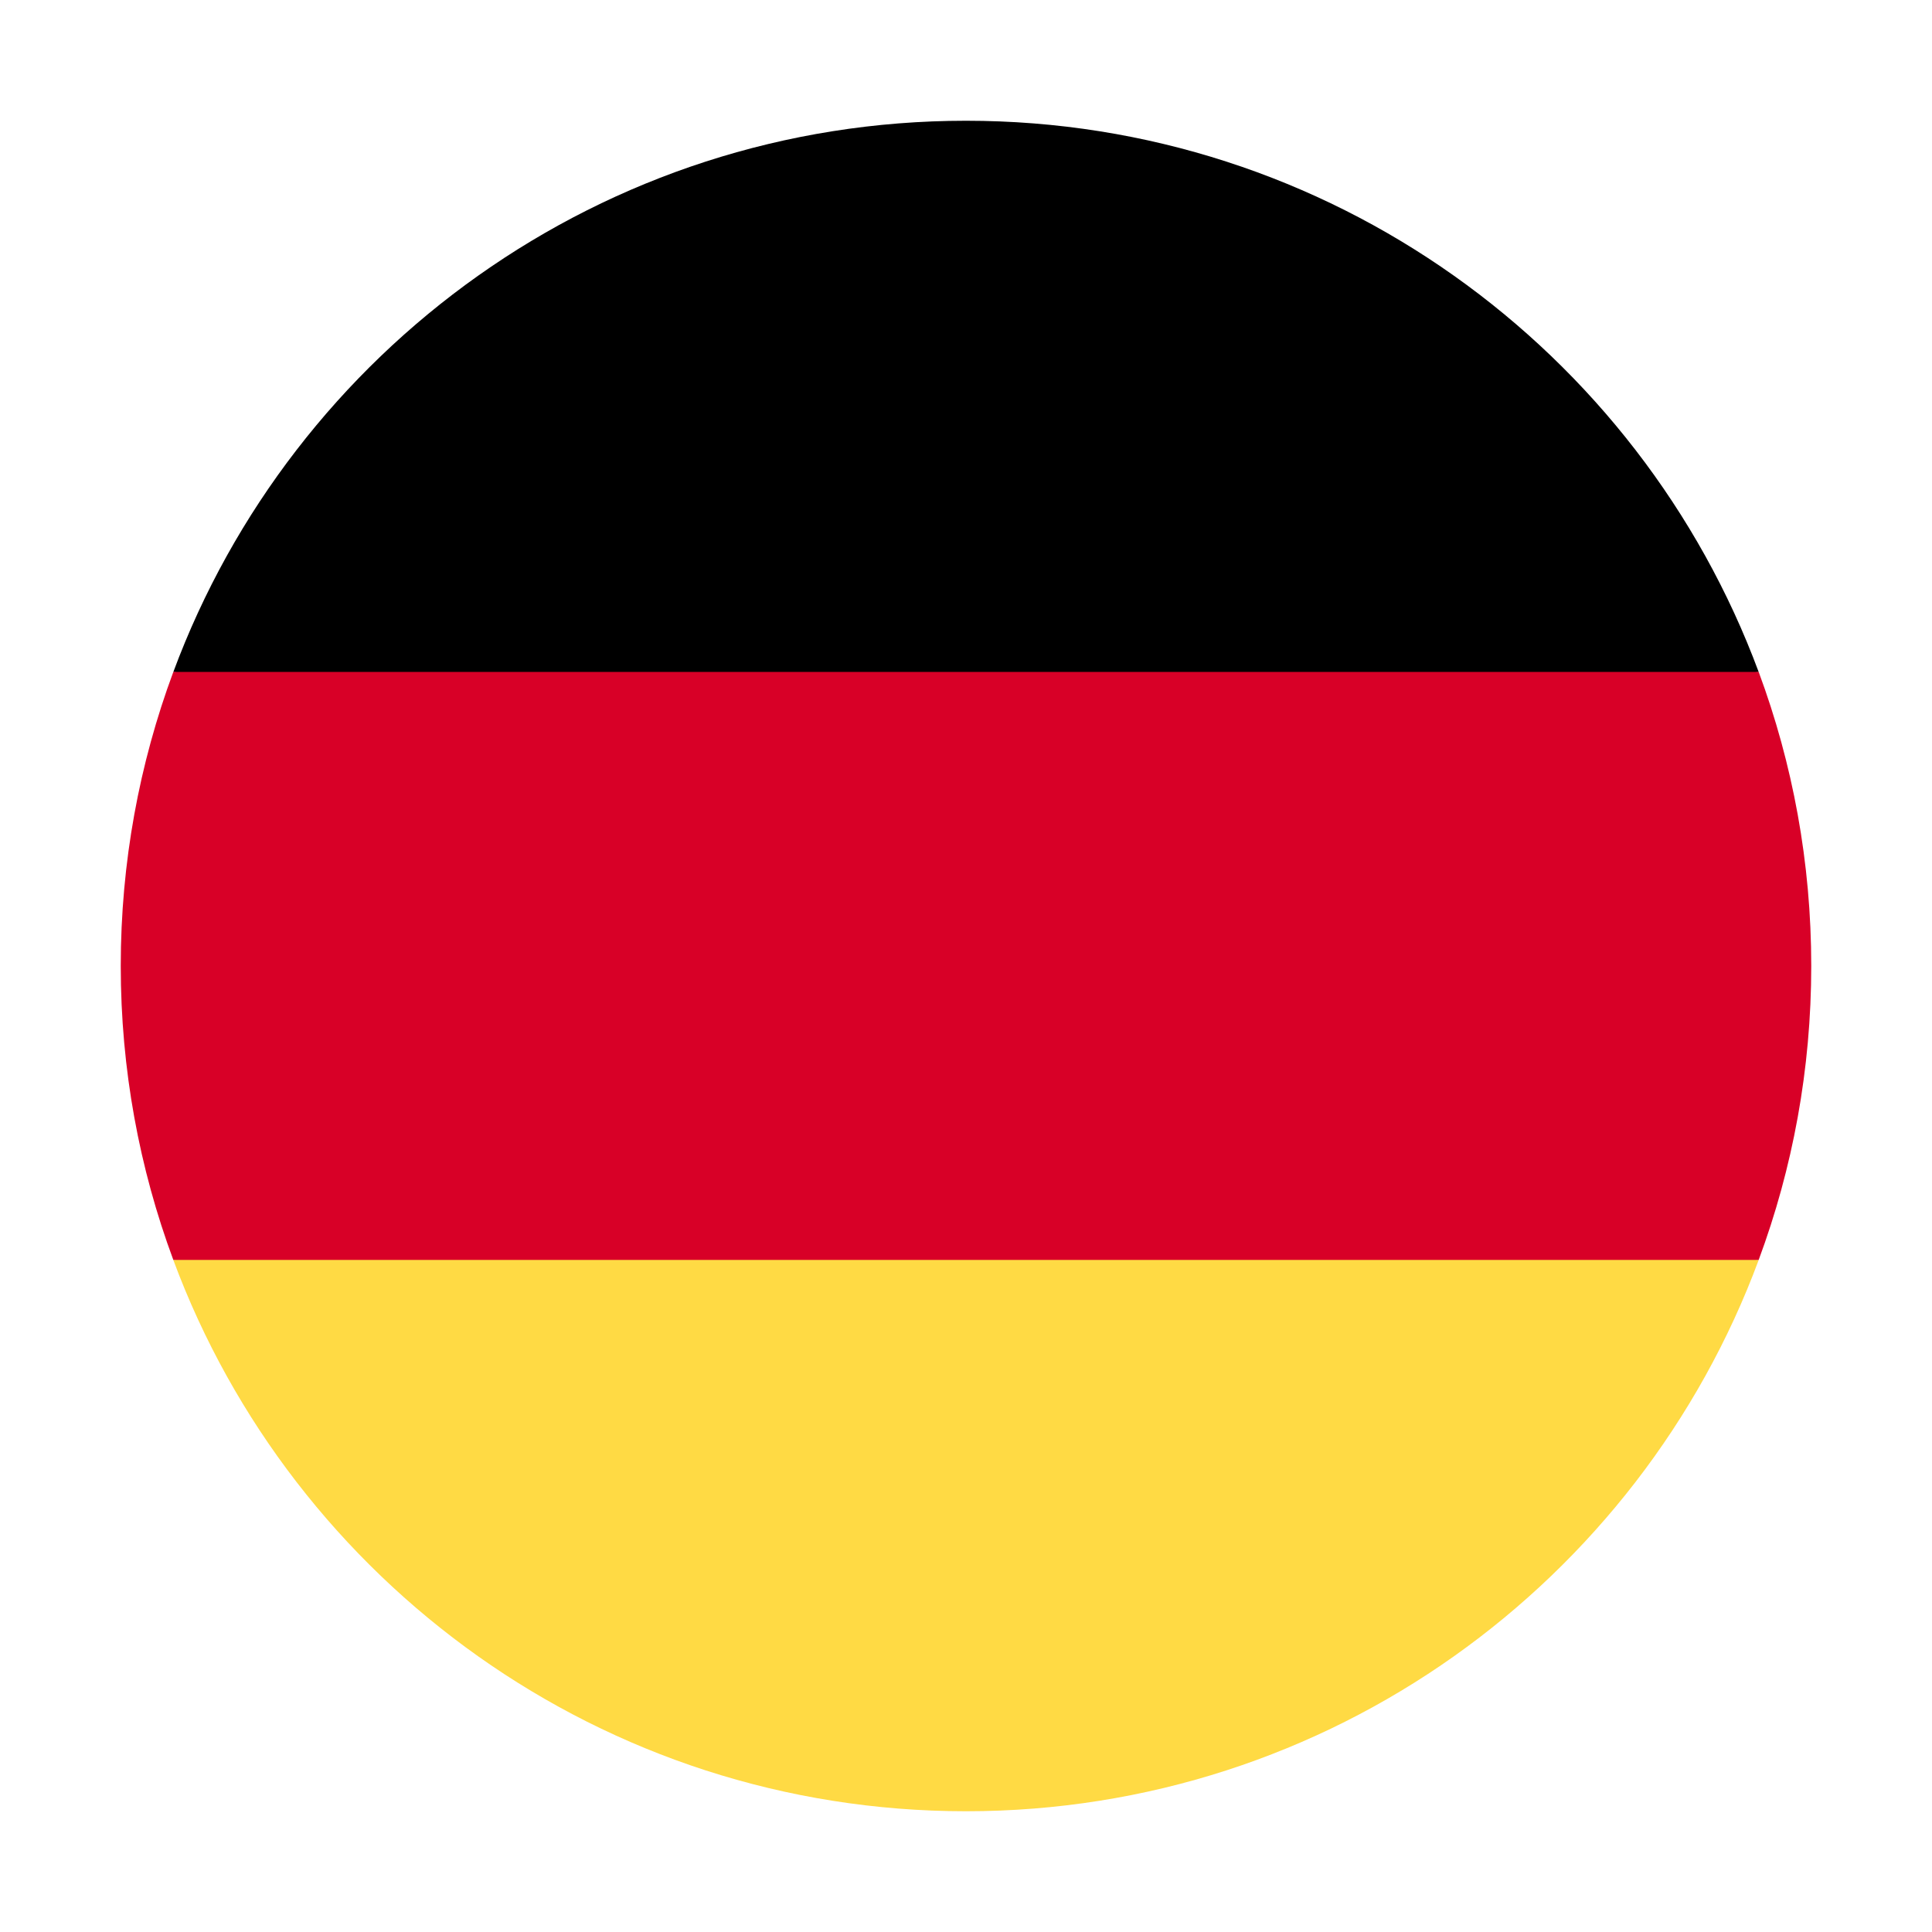 <?xml version="1.0" encoding="UTF-8"?> <svg xmlns="http://www.w3.org/2000/svg" width="24" height="24" viewBox="0 0 24 24" fill="none"> <path d="M2.153 15.652C3.637 19.651 7.486 22.5 12 22.5C16.515 22.5 20.364 19.651 21.847 15.652L12 14.739L2.153 15.652Z" fill="#FFDA44"></path> <path d="M12 1.5C7.486 1.5 3.637 4.349 2.153 8.348L12 9.261L21.847 8.348C20.364 4.349 16.515 1.5 12 1.5Z" fill="black"></path> <path d="M2.153 8.347C1.731 9.484 1.5 10.714 1.5 11.999C1.5 13.283 1.731 14.514 2.153 15.651H21.847C22.269 14.514 22.5 13.283 22.5 11.999C22.5 10.714 22.269 9.484 21.847 8.347H2.153Z" fill="#D80027"></path> </svg> 